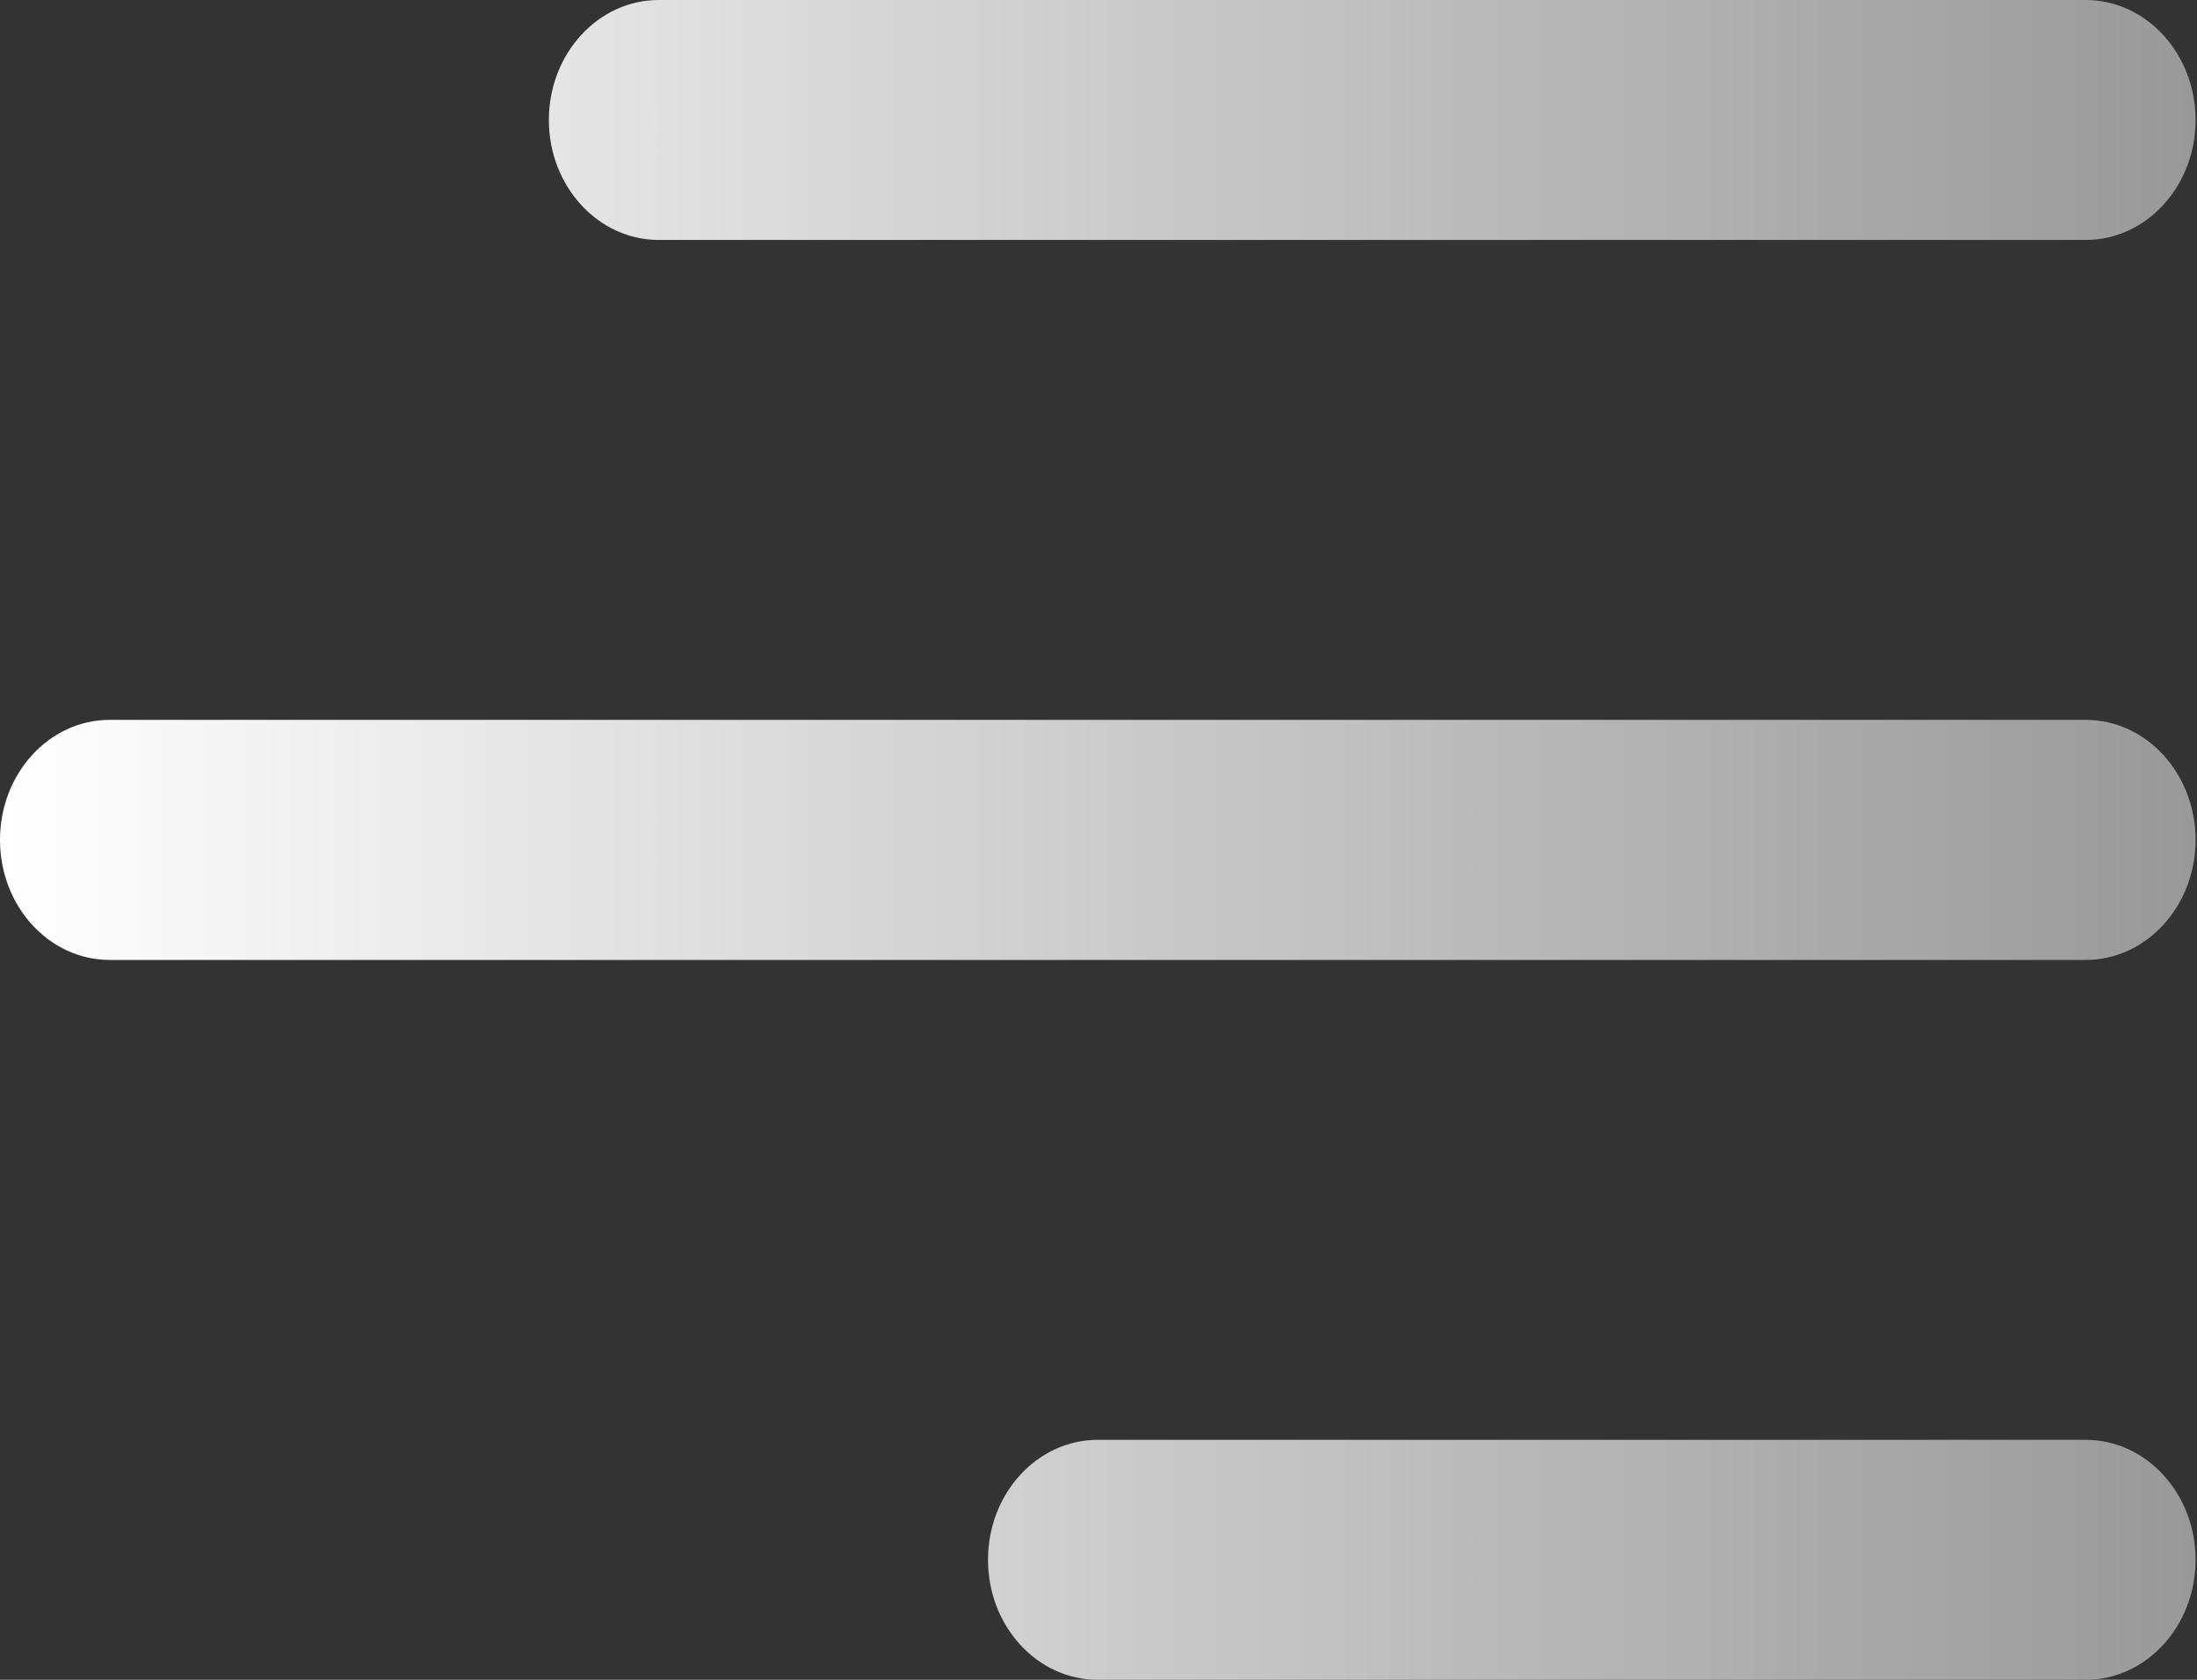 <?xml version="1.0" encoding="UTF-8"?> <svg xmlns="http://www.w3.org/2000/svg" width="17" height="13" viewBox="0 0 17 13" fill="none"><rect x="0" y="0" width="17" height="13" fill="#333333" stroke="none"/><path d="M4.247 0.929C4.247 0.416 4.628 0 5.097 0H16.139C16.608 0 16.989 0.416 16.989 0.929C16.989 1.441 16.608 1.857 16.139 1.857H5.097C4.628 1.857 4.247 1.441 4.247 0.929ZM16.139 5.571H0.849C0.38 5.571 0 5.987 0 6.5C0 7.013 0.38 7.429 0.849 7.429H16.139C16.608 7.429 16.989 7.013 16.989 6.5C16.989 5.987 16.608 5.571 16.139 5.571ZM16.139 11.143H8.494C8.025 11.143 7.645 11.559 7.645 12.071C7.645 12.584 8.025 13 8.494 13H16.139C16.608 13 16.989 12.584 16.989 12.071C16.989 11.559 16.608 11.143 16.139 11.143Z" fill="url(#paint0_linear_703_1797)"></path><defs><linearGradient id="paint0_linear_703_1797" x1="0" y1="6.5" x2="16.989" y2="6.5" gradientUnits="userSpaceOnUse"><stop stop-color="white"></stop><stop offset="1" stop-color="#999999"></stop></linearGradient></defs></svg> 